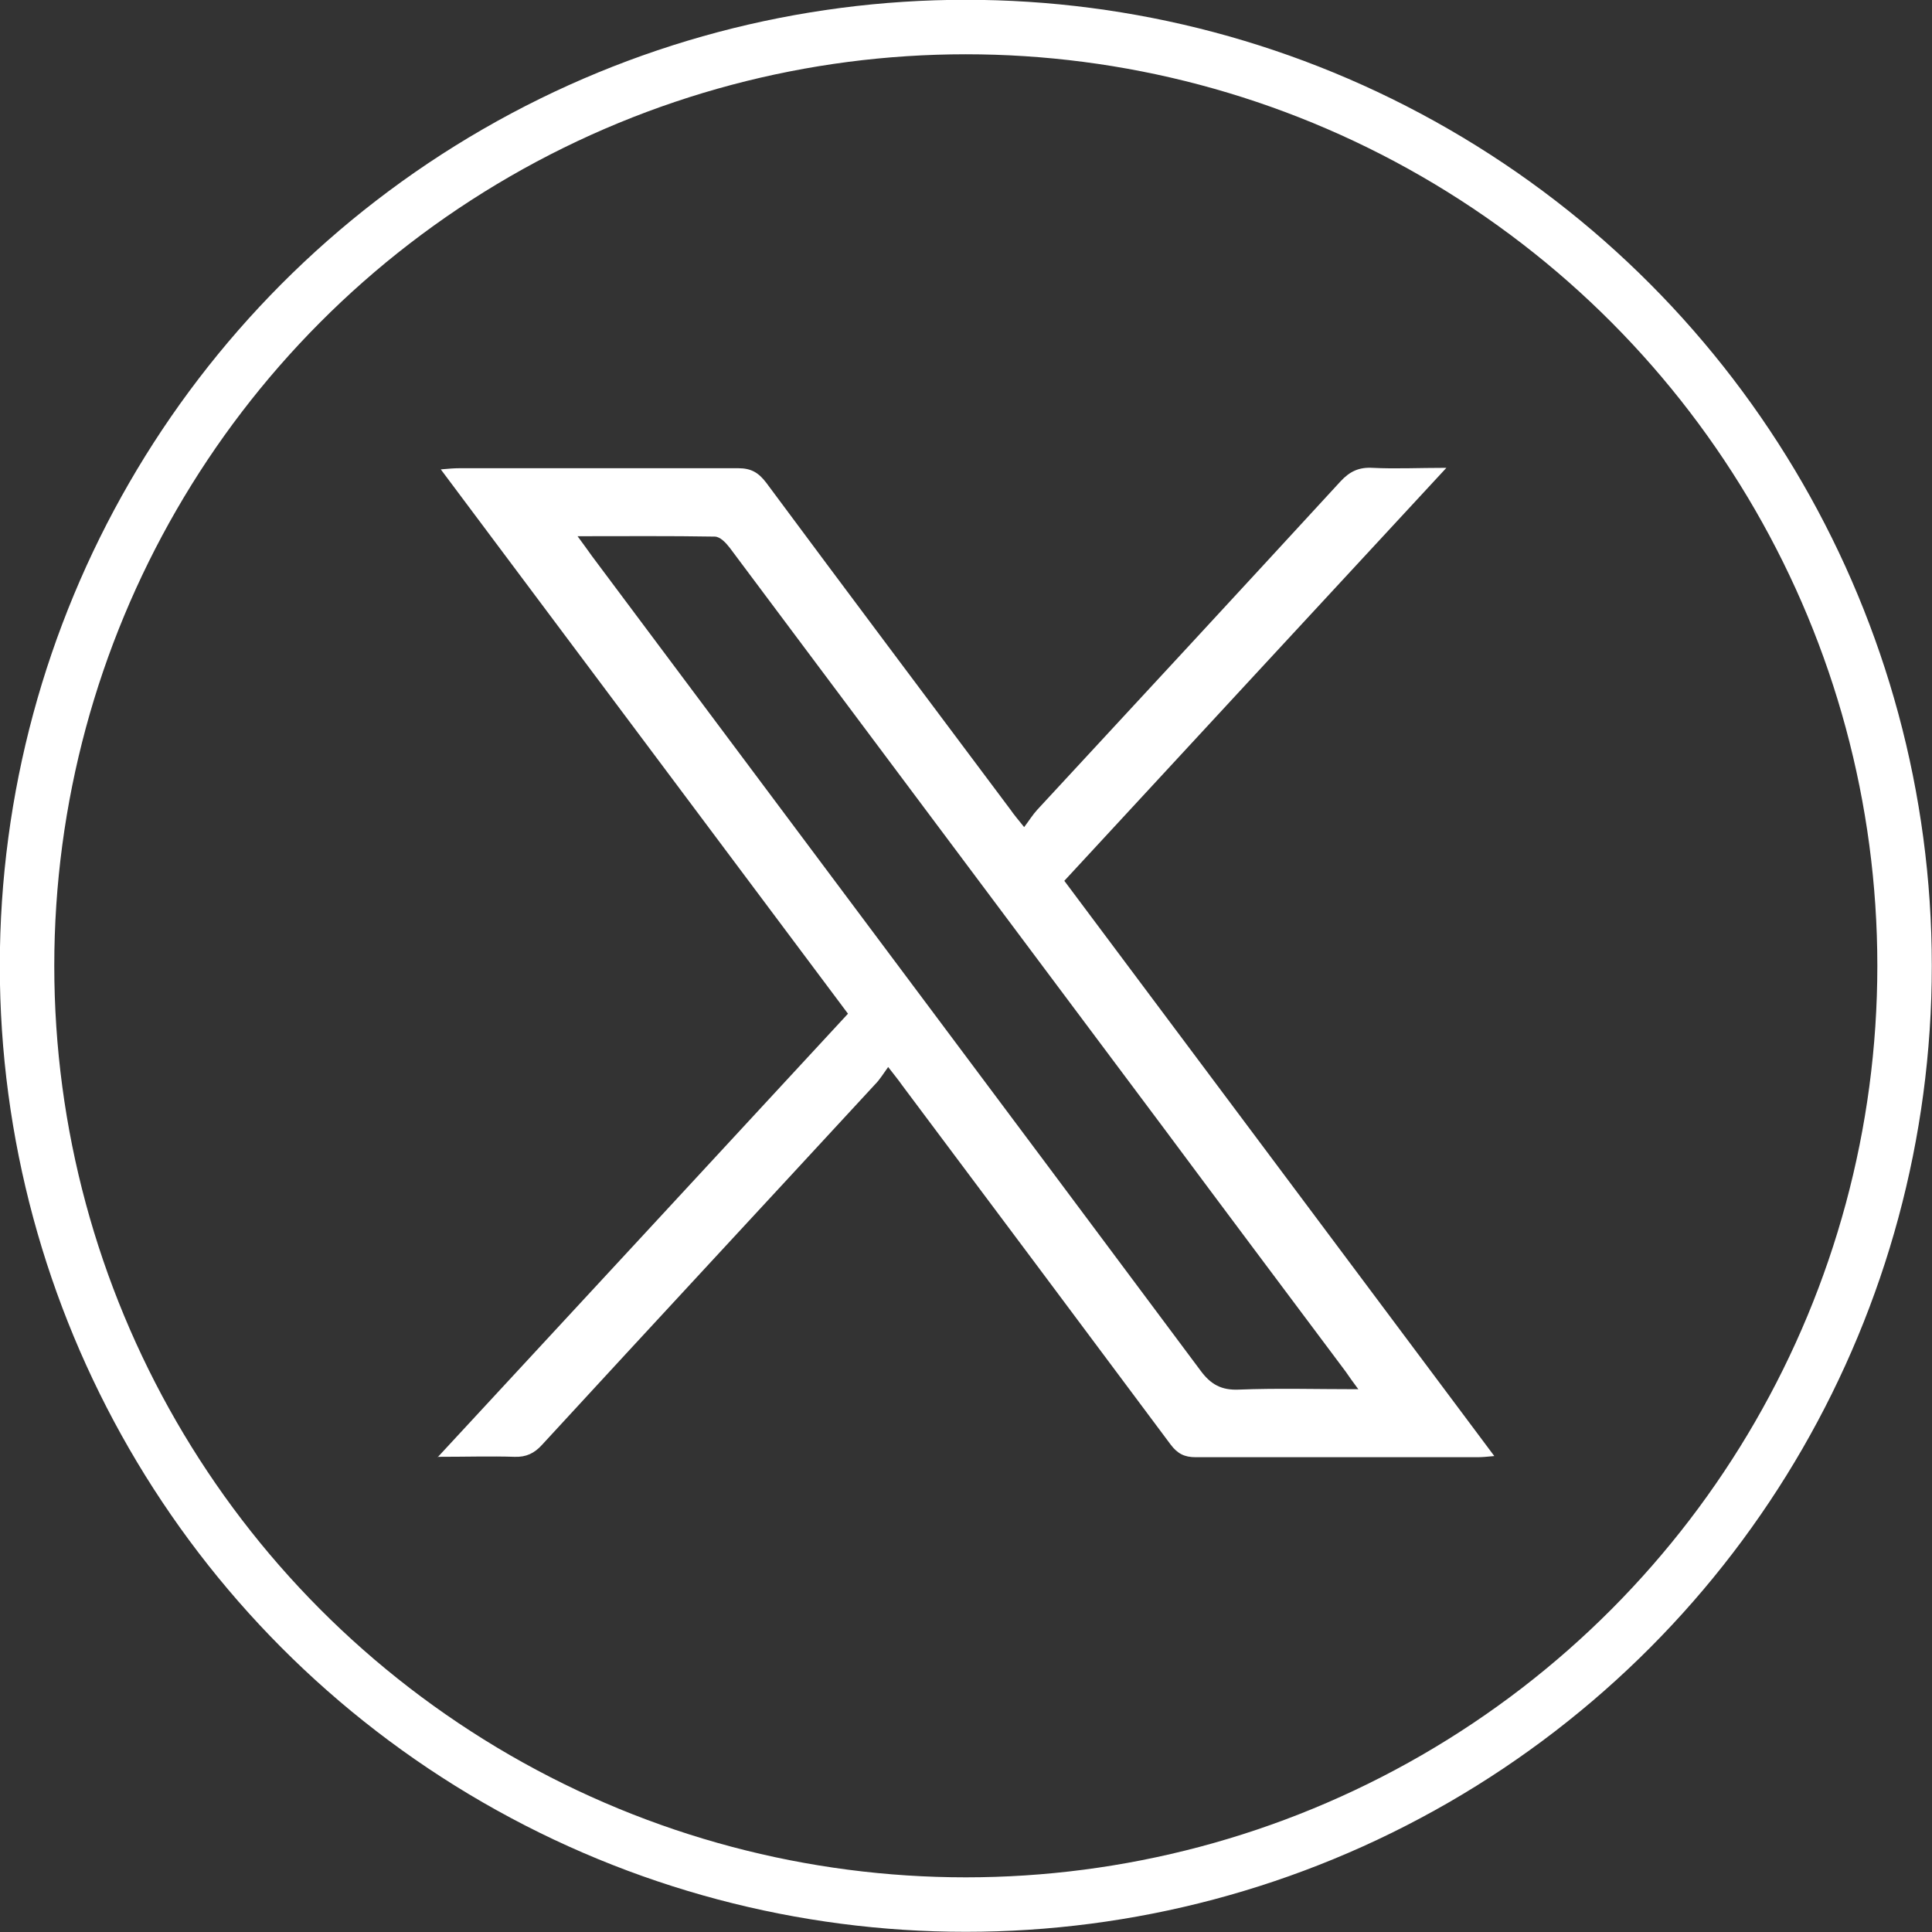 <?xml version="1.0" encoding="UTF-8"?>
<svg id="Layer_2" data-name="Layer 2" xmlns="http://www.w3.org/2000/svg" viewBox="0 0 50.01 50.01">
  <rect x="0" y="0" width="50.01" height="50.01" fill="#333333" stroke="none"/>
  <defs>
    <style>
      .cls-1 {
        fill: none;
        stroke: #fff;
        stroke-miterlimit: 10;
        stroke-width: 1.41px;
      }

      .cls-2 {
        fill: #fff;
        stroke-width: 0px;
      }
    </style>
  </defs>
  <g id="bottom">
    <g>
      <circle class="cls-1" cx="25" cy="25" r="24.3"/>
      <g id="_8WewIz" data-name="8WewIz">
        <path class="cls-2" d="M11.32,37.73c3.6-3.89,7.11-7.68,10.63-11.49-3.51-4.69-7-9.36-10.54-14.09.22-.02.35-.03.49-.03,2.4,0,4.8,0,7.21,0,.33,0,.52.11.72.37,2.1,2.83,4.21,5.64,6.32,8.46.09.13.19.25.36.46.13-.17.22-.32.34-.45,2.62-2.83,5.24-5.66,7.85-8.5.24-.26.48-.37.83-.35.59.03,1.18,0,1.91,0-3.35,3.62-6.62,7.15-9.89,10.69,3.71,4.96,7.4,9.9,11.13,14.89-.2.02-.32.03-.44.03-2.43,0-4.86,0-7.29,0-.29,0-.47-.09-.65-.33-2.31-3.1-4.63-6.2-6.95-9.3-.09-.13-.19-.25-.36-.47-.13.18-.22.33-.34.45-2.87,3.11-5.75,6.21-8.62,9.33-.2.22-.41.32-.71.31-.62-.02-1.24,0-1.99,0ZM14.95,13.88c.17.23.27.37.37.51,5.25,7.03,10.51,14.05,15.75,21.08.27.37.55.52,1,.5,1-.04,1.99-.01,3.09-.01-.15-.2-.24-.33-.33-.46-1.57-2.1-3.14-4.19-4.7-6.29-3.75-5.01-7.49-10.02-11.24-15.03-.1-.13-.25-.29-.39-.29-1.15-.02-2.29-.01-3.55-.01Z"/>
      </g>
    </g>
  </g>
</svg>